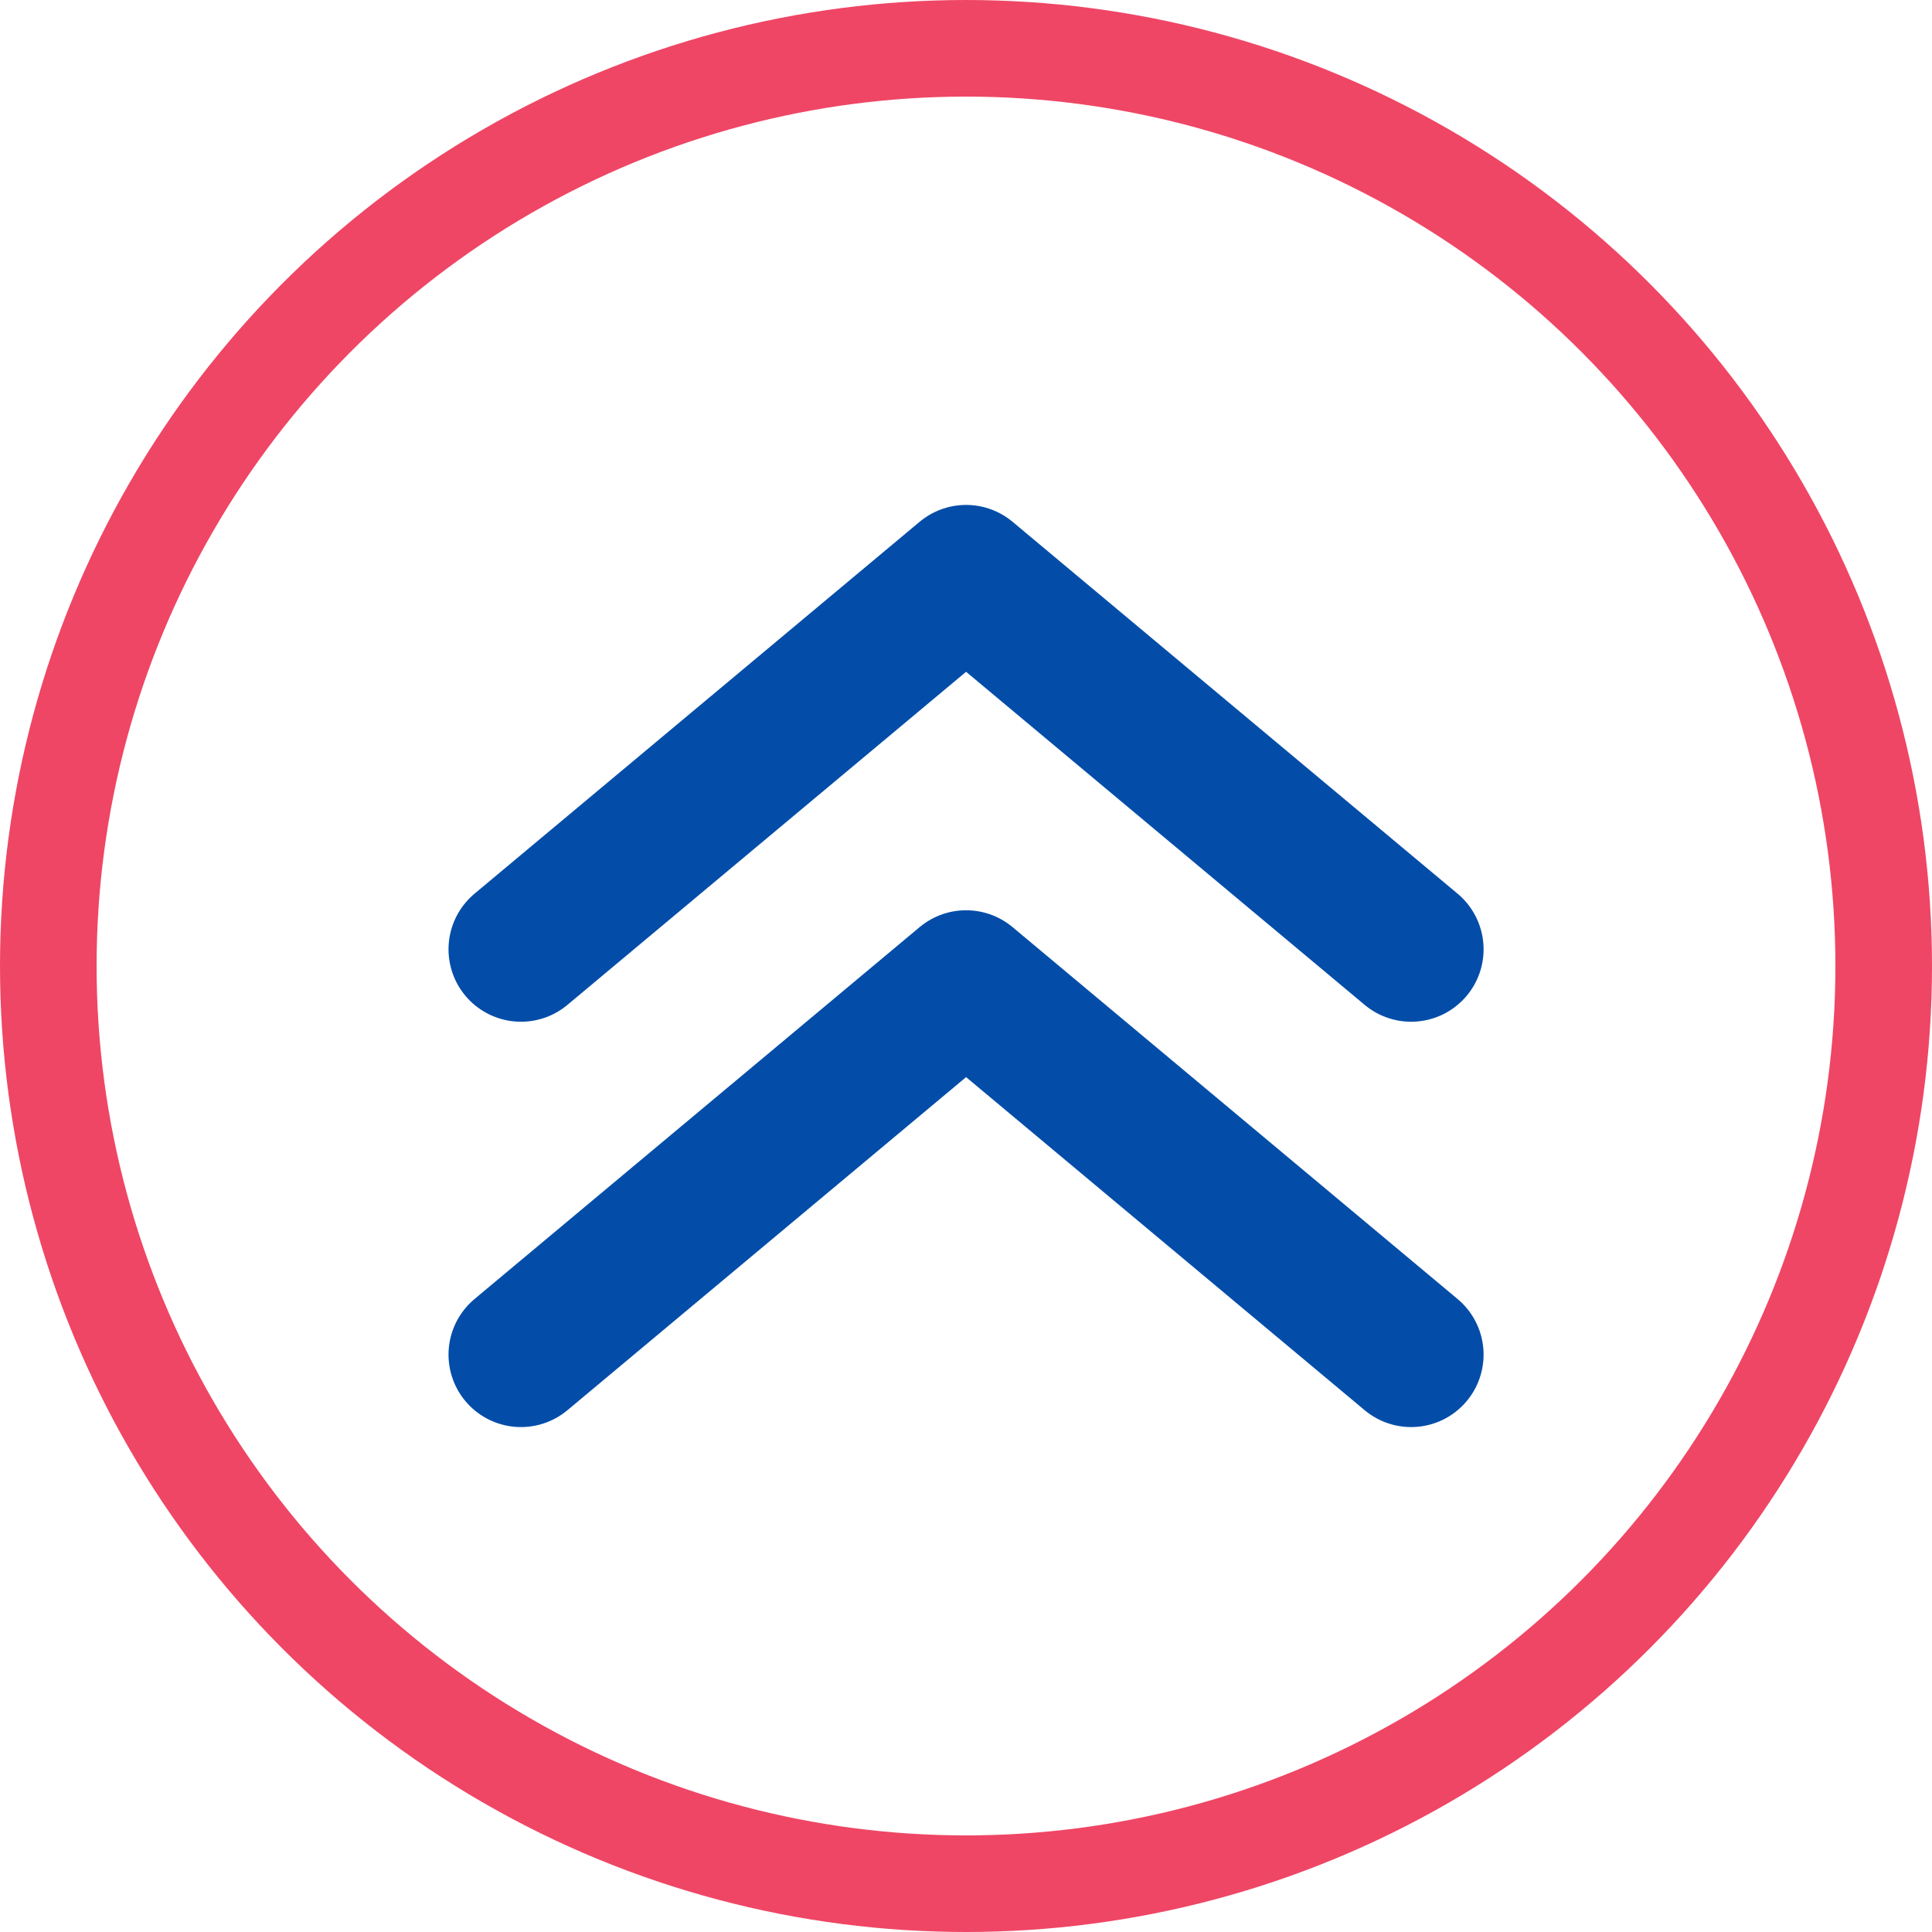 <svg xmlns="http://www.w3.org/2000/svg" xmlns:xlink="http://www.w3.org/1999/xlink" width="20" height="20" viewBox="0 0 20 20">
  <defs>
    <clipPath id="clip-path">
      <path id="Path_380816" data-name="Path 380816" d="M0,3.642H9.56V-7.087H0Z" transform="translate(0 7.087)" fill="none" stroke="#707070" stroke-width="1.5"/>
    </clipPath>
  </defs>
  <g id="Group_232995" data-name="Group 232995" transform="translate(-128 -1835)">
    <g id="Group_229822" data-name="Group 229822" transform="translate(0 -5)">
      <g id="Group_229821" data-name="Group 229821" transform="translate(139.723 1854.78) rotate(-90)">
        <g id="Group_229359" data-name="Group 229359" transform="translate(0 -7.087)" clip-path="url(#clip-path)">
          <g id="Group_229357" data-name="Group 229357" transform="translate(0.757 0.757)">
            <path id="Path_380814" data-name="Path 380814" d="M0,3.128,3.85-1.479,0-6.087" transform="translate(0 6.087)" fill="none" stroke="#034da9" stroke-linecap="round" stroke-linejoin="round" stroke-width="1.5"/>
          </g>
          <g id="Group_229358" data-name="Group 229358" transform="translate(4.953 0.757)">
            <path id="Path_380815" data-name="Path 380815" d="M0,3.128,3.85-1.479,0-6.087" transform="translate(0 6.087)" fill="none" stroke="#034da9" stroke-linecap="round" stroke-linejoin="round" stroke-width="1.5"/>
          </g>
        </g>
      </g>
      <g id="Ellipse_20" data-name="Ellipse 20" transform="translate(128 1840)" fill="none" stroke="#ef4665" stroke-width="1">
        <circle cx="10" cy="10" r="10" stroke="none"/>
        <circle cx="10" cy="10" r="9.5" fill="none"/>
      </g>
    </g>
  </g>
</svg>
